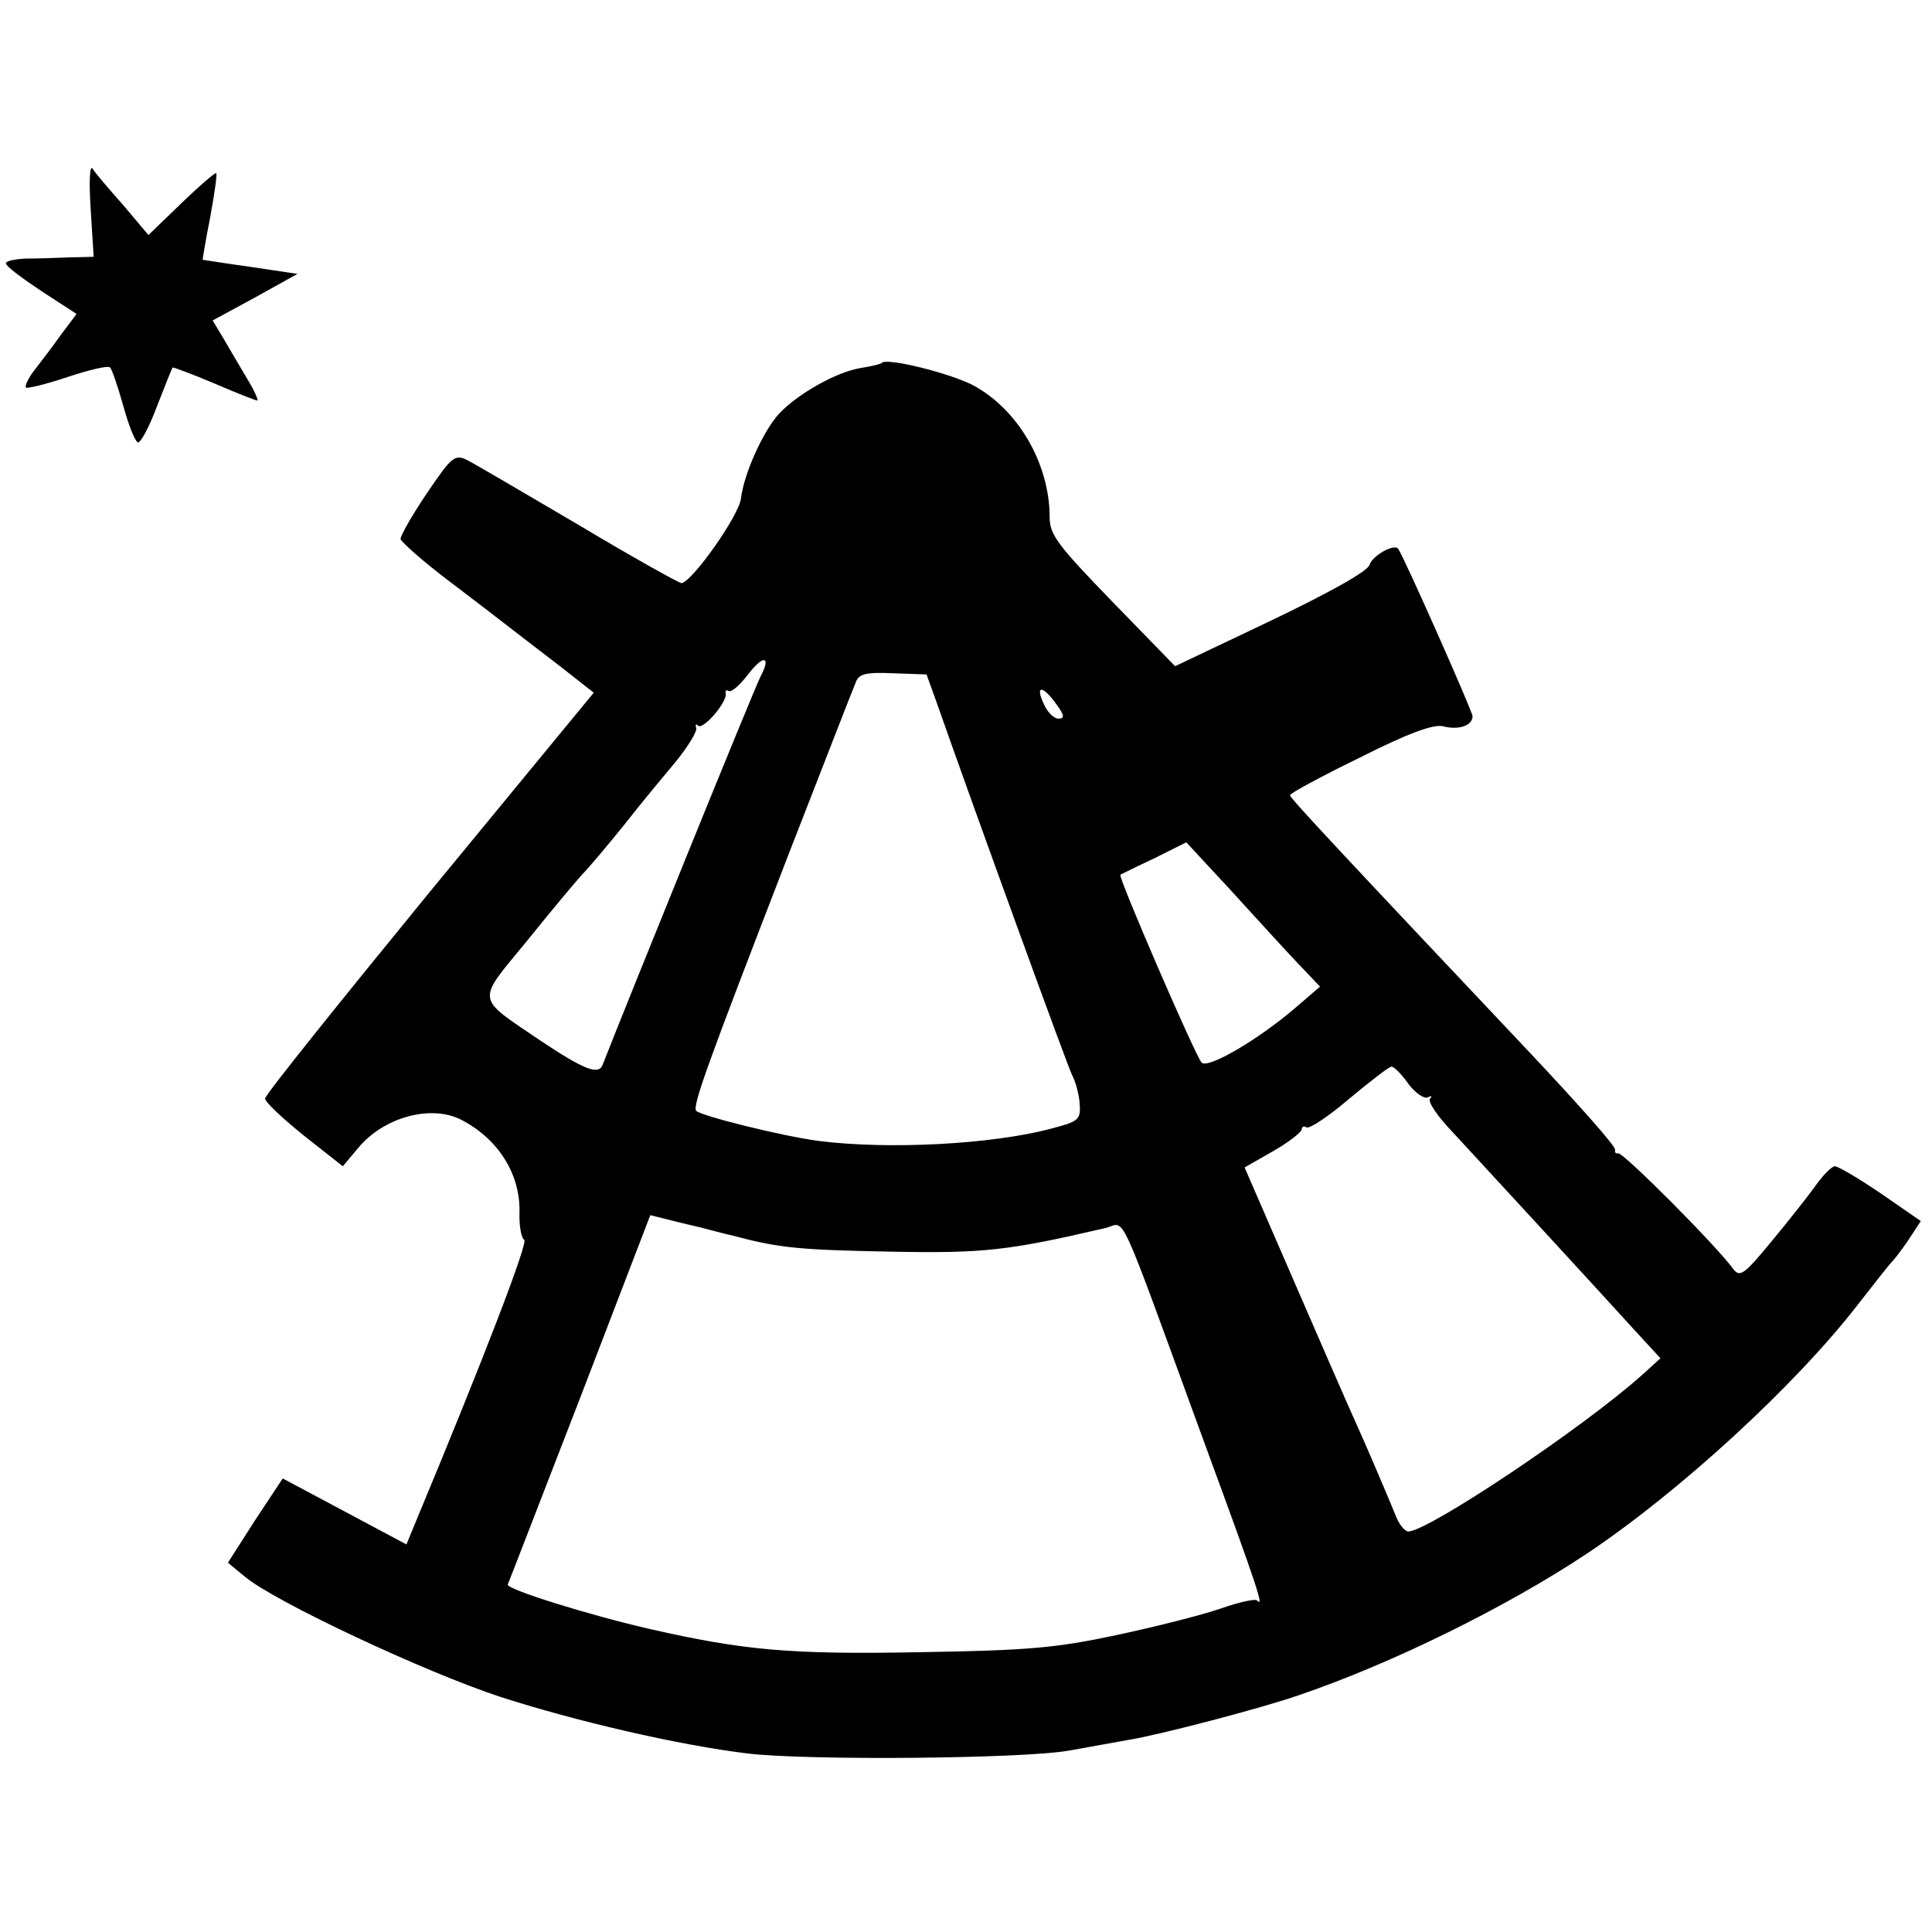<?xml version="1.0" standalone="no"?>
<!DOCTYPE svg PUBLIC "-//W3C//DTD SVG 20010904//EN"
 "http://www.w3.org/TR/2001/REC-SVG-20010904/DTD/svg10.dtd">
<svg version="1.0" xmlns="http://www.w3.org/2000/svg"
 width="328pt" height="328pt" viewBox="0 0 328 328"
 preserveAspectRatio="xMidYMid meet">
<g transform="translate(0,328) scale(0.1,-0.1)"
fill="#000000" stroke="none">
<path d="M154 2924 l5 -80 -42 -1 c-23 -1 -57 -2 -74 -2 -18 -1 -33 -4 -33 -8
0 -5 27 -25 60 -47 l60 -39 -27 -36 c-14 -20 -35 -47 -45 -60 -10 -13 -16 -26
-14 -29 3 -2 35 6 71 18 36 12 69 20 72 16 3 -3 13 -32 22 -64 9 -33 20 -61
25 -63 4 -2 19 25 32 60 14 36 26 66 27 67 1 1 33 -11 71 -27 37 -16 70 -29
73 -29 2 0 -5 17 -18 38 -12 20 -30 51 -40 68 l-18 30 72 39 72 40 -80 12
c-44 6 -80 12 -81 12 0 1 5 33 13 73 7 39 12 72 10 74 -1 2 -28 -21 -59 -51
l-56 -54 -43 51 c-24 27 -48 55 -52 62 -5 6 -6 -25 -3 -70z"/>
<path d="M1497 2664 c-1 -2 -18 -6 -37 -9 -41 -7 -106 -44 -137 -77 -27 -29
-60 -102 -65 -144 -3 -29 -83 -142 -101 -144 -4 0 -83 44 -175 99 -92 54 -177
104 -189 110 -21 10 -26 6 -68 -56 -25 -37 -45 -72 -45 -78 1 -5 38 -38 83
-72 45 -34 93 -71 107 -82 14 -11 51 -39 82 -63 l56 -44 -279 -339 c-153 -187
-279 -344 -279 -350 0 -6 30 -34 66 -63 l66 -52 26 31 c44 53 124 74 175 48
62 -32 100 -91 99 -156 -1 -23 3 -45 8 -48 7 -4 -68 -200 -186 -483 l-14 -34
-105 56 -105 56 -47 -71 -46 -72 29 -24 c52 -43 306 -162 434 -204 127 -41
303 -82 420 -96 101 -12 466 -9 545 5 39 7 84 15 100 18 51 8 227 54 290 76
159 54 355 151 490 241 157 105 353 285 459 422 26 33 52 67 60 75 7 8 21 27
30 41 l17 26 -68 47 c-37 25 -72 46 -78 46 -5 0 -20 -15 -32 -32 -12 -17 -46
-60 -75 -95 -46 -56 -54 -62 -65 -48 -25 36 -188 200 -196 197 -4 -1 -6 2 -5
6 2 5 -63 78 -143 163 -319 338 -409 434 -409 439 0 3 53 32 119 64 81 41 125
57 141 53 26 -7 50 1 50 17 0 8 -114 265 -126 284 -6 10 -44 -11 -49 -27 -3
-11 -68 -47 -168 -95 l-162 -77 -106 109 c-93 96 -107 114 -107 144 0 92 -55
185 -132 225 -40 20 -144 46 -153 37z m-206 -533 c-8 -14 -221 -539 -268 -659
-7 -18 -33 -7 -105 41 -112 76 -110 64 -23 170 41 51 83 101 93 112 11 11 43
49 72 85 28 36 69 85 89 109 20 25 35 50 33 55 -2 6 0 8 3 4 9 -8 51 42 47 55
-1 5 1 6 5 4 5 -3 19 10 33 28 26 34 40 32 21 -4z m300 -46 c65 -185 221 -614
229 -630 6 -11 12 -33 13 -49 2 -27 -2 -30 -48 -42 -101 -27 -277 -36 -395
-21 -61 8 -198 42 -208 51 -7 8 19 79 155 431 60 154 112 288 116 297 5 14 17
17 63 15 l57 -2 18 -50z m202 0 c14 -19 15 -25 4 -25 -8 0 -19 11 -25 25 -15
32 -2 32 21 0z m410 -440 l38 -40 -43 -37 c-62 -53 -147 -103 -158 -92 -10 10
-142 315 -138 319 2 1 28 14 58 28 l54 27 76 -82 c41 -45 92 -101 113 -123z
m188 -205 c12 -16 27 -26 33 -23 6 3 8 3 4 -2 -5 -5 13 -31 40 -59 62 -67 246
-267 305 -332 l46 -50 -32 -29 c-102 -91 -363 -265 -396 -265 -6 0 -16 12 -22
28 -6 15 -30 72 -54 127 -25 55 -80 182 -123 281 l-79 182 49 28 c26 15 48 32
48 37 0 4 4 6 8 3 5 -3 38 19 73 49 35 29 67 54 71 54 4 1 17 -12 29 -29z
m-1201 -244 c8 -2 33 -9 55 -14 79 -21 112 -24 270 -27 155 -3 198 2 361 40
37 8 16 53 170 -368 92 -250 100 -277 88 -264 -3 3 -31 -3 -62 -14 -32 -11
-111 -31 -177 -45 -103 -22 -151 -26 -335 -29 -218 -4 -296 3 -455 39 -105 24
-246 68 -243 76 2 4 57 147 123 317 l119 310 36 -9 c19 -5 42 -10 50 -12z"/>
</g>
</svg>
